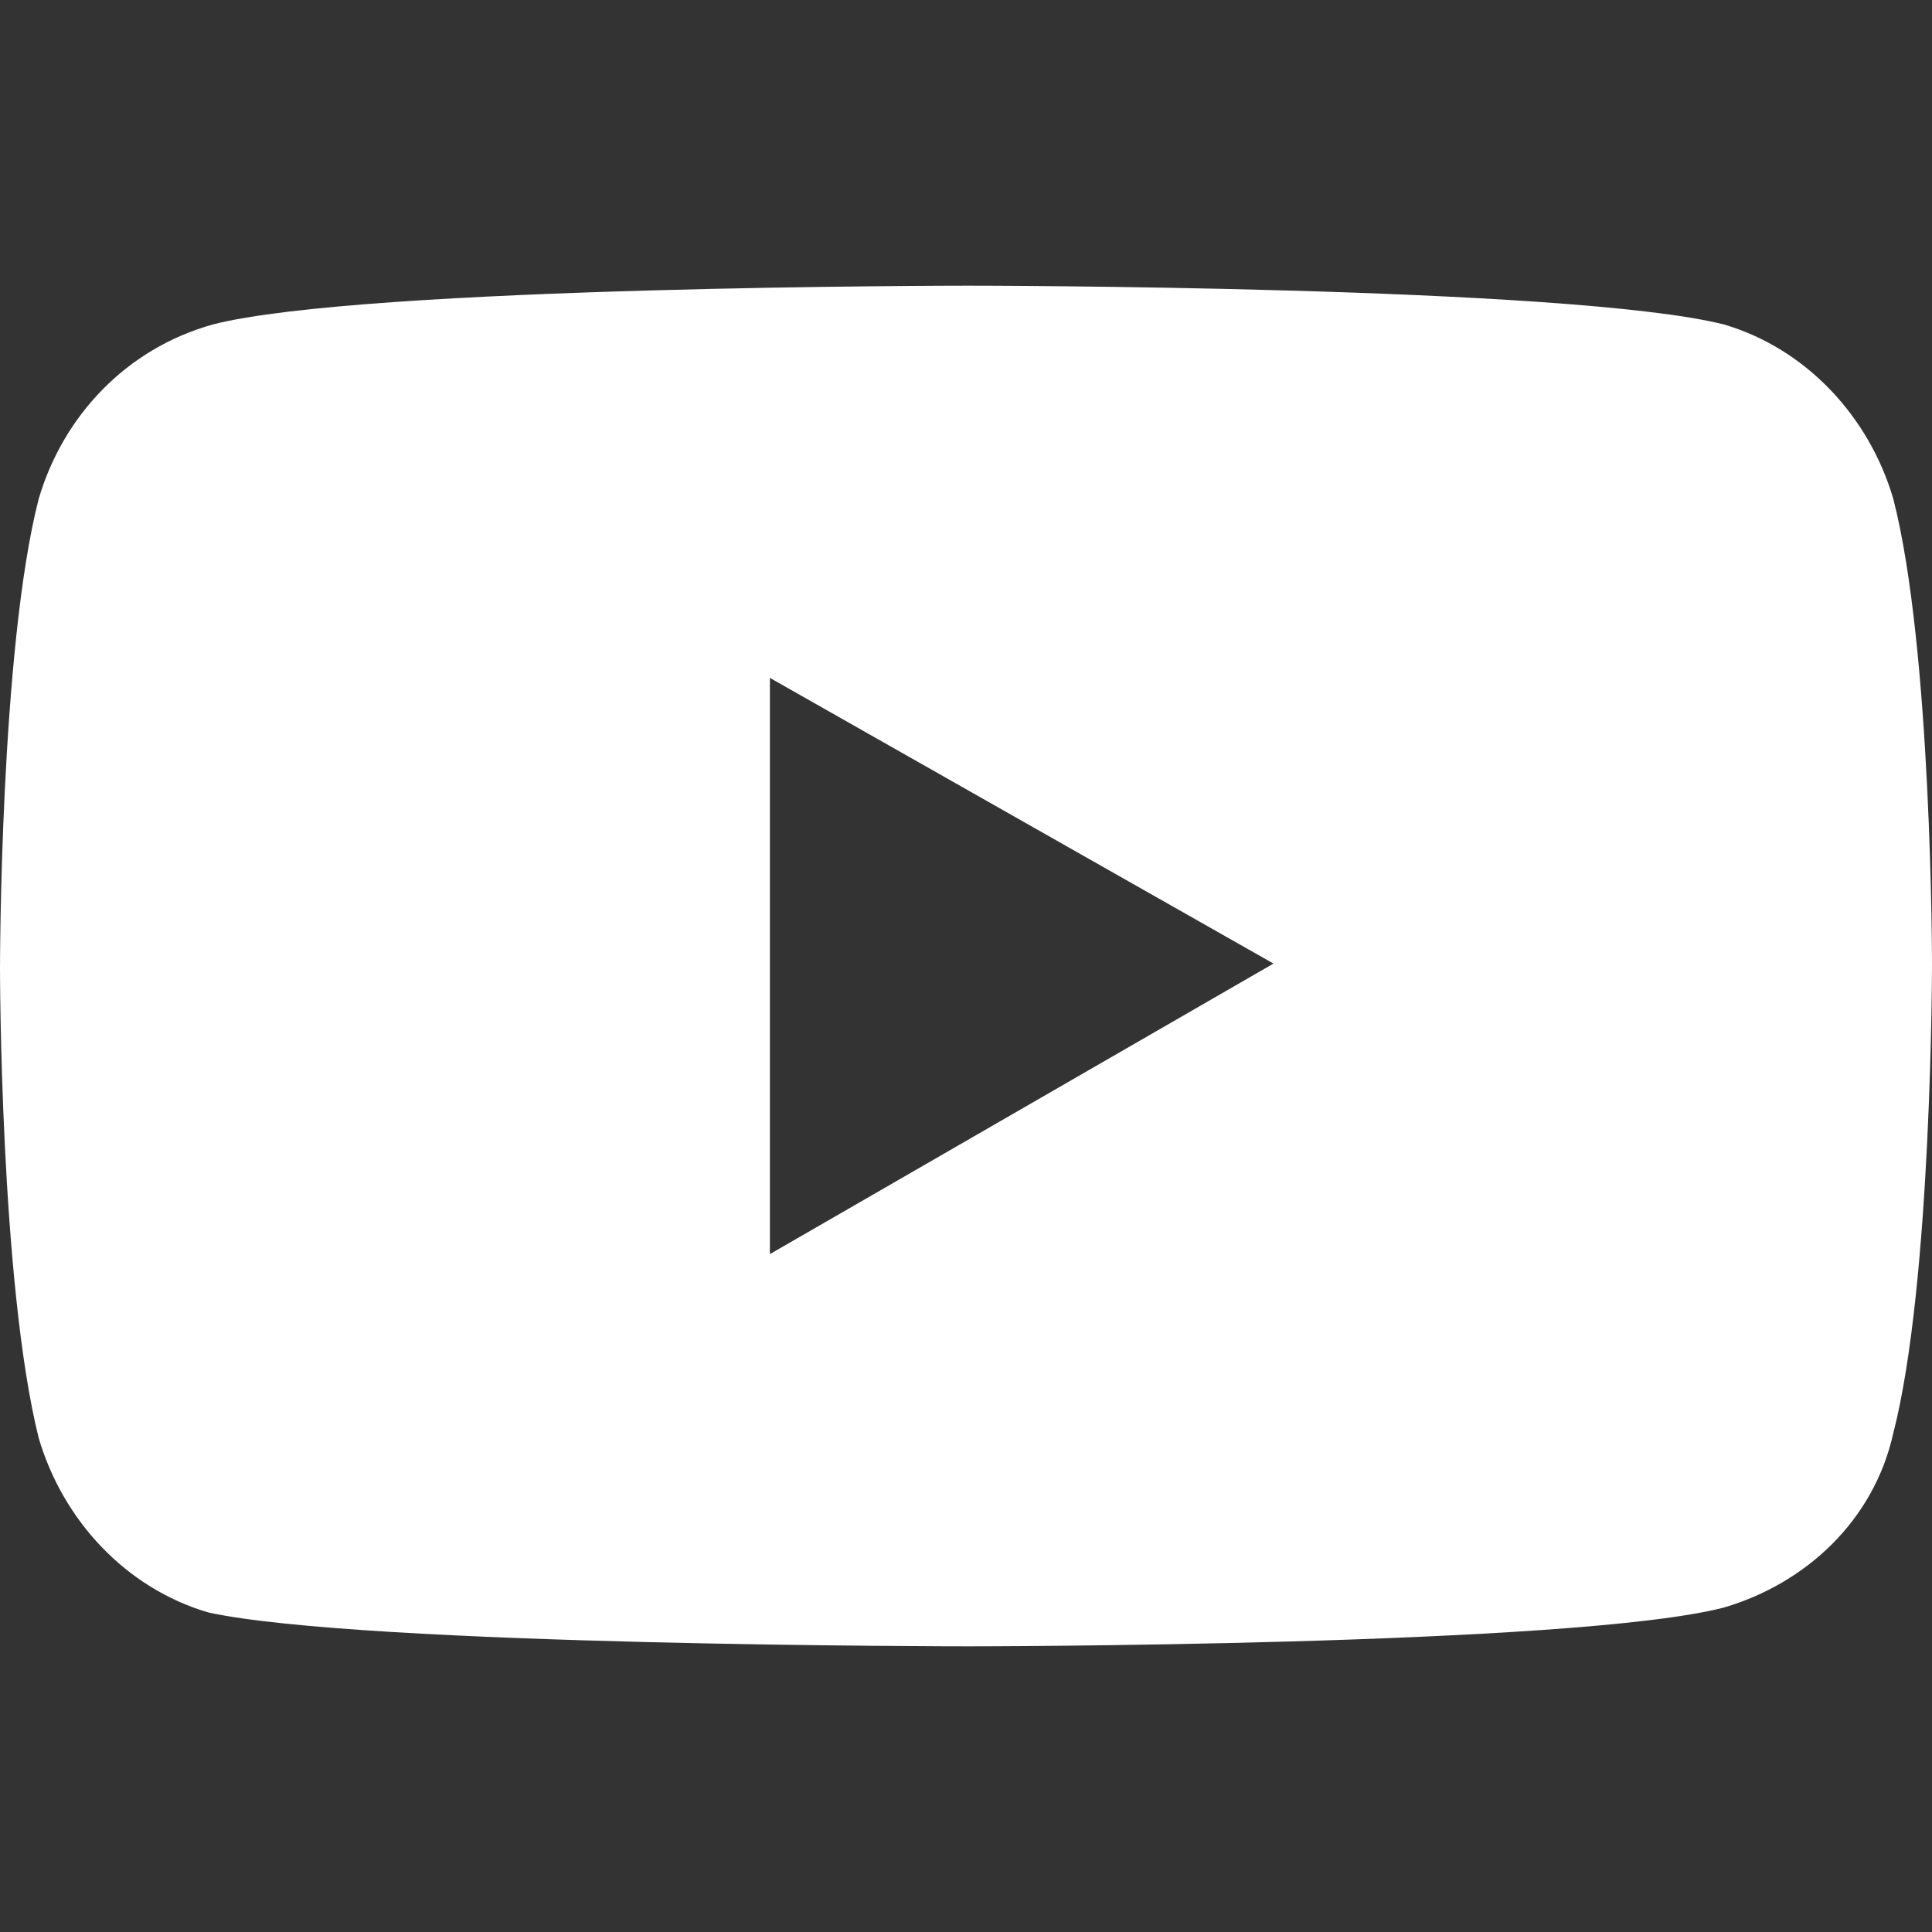 <?xml version="1.0" encoding="utf-8"?>
<!-- Generator: Adobe Illustrator 22.0.1, SVG Export Plug-In . SVG Version: 6.00 Build 0)  -->
<svg version="1.1" id="レイヤー_1" xmlns="http://www.w3.org/2000/svg" xmlns:xlink="http://www.w3.org/1999/xlink" x="0px"
	 y="0px" viewBox="0 0 39.9 39.9" style="enable-background:new 0 0 39.9 39.9;" xml:space="preserve">
<rect x="0" y="0" width="39.9" height="39.9" fill="#333333" stroke="none"/>
<style type="text/css">
	.st0{fill:#FFFFFF;}
</style>
<path class="st0" d="M39.1,10.3c-0.5-1.7-1.8-3.1-3.5-3.6C32.4,5.9,20,5.9,20,5.9S7.5,5.9,4.4,6.7c-1.8,0.5-3.1,1.9-3.6,3.6
	C0,13.4,0,20,0,20s0,6.5,0.8,9.7c0.5,1.7,1.8,3.1,3.5,3.6C7.5,34,20,34,20,34s12.5,0,15.6-0.8c1.7-0.5,3.1-1.8,3.5-3.6
	c0.8-3.1,0.8-9.7,0.8-9.7S39.9,13.4,39.1,10.3 M15.9,25.9V14l10.4,5.9L15.9,25.9z"/>
</svg>
